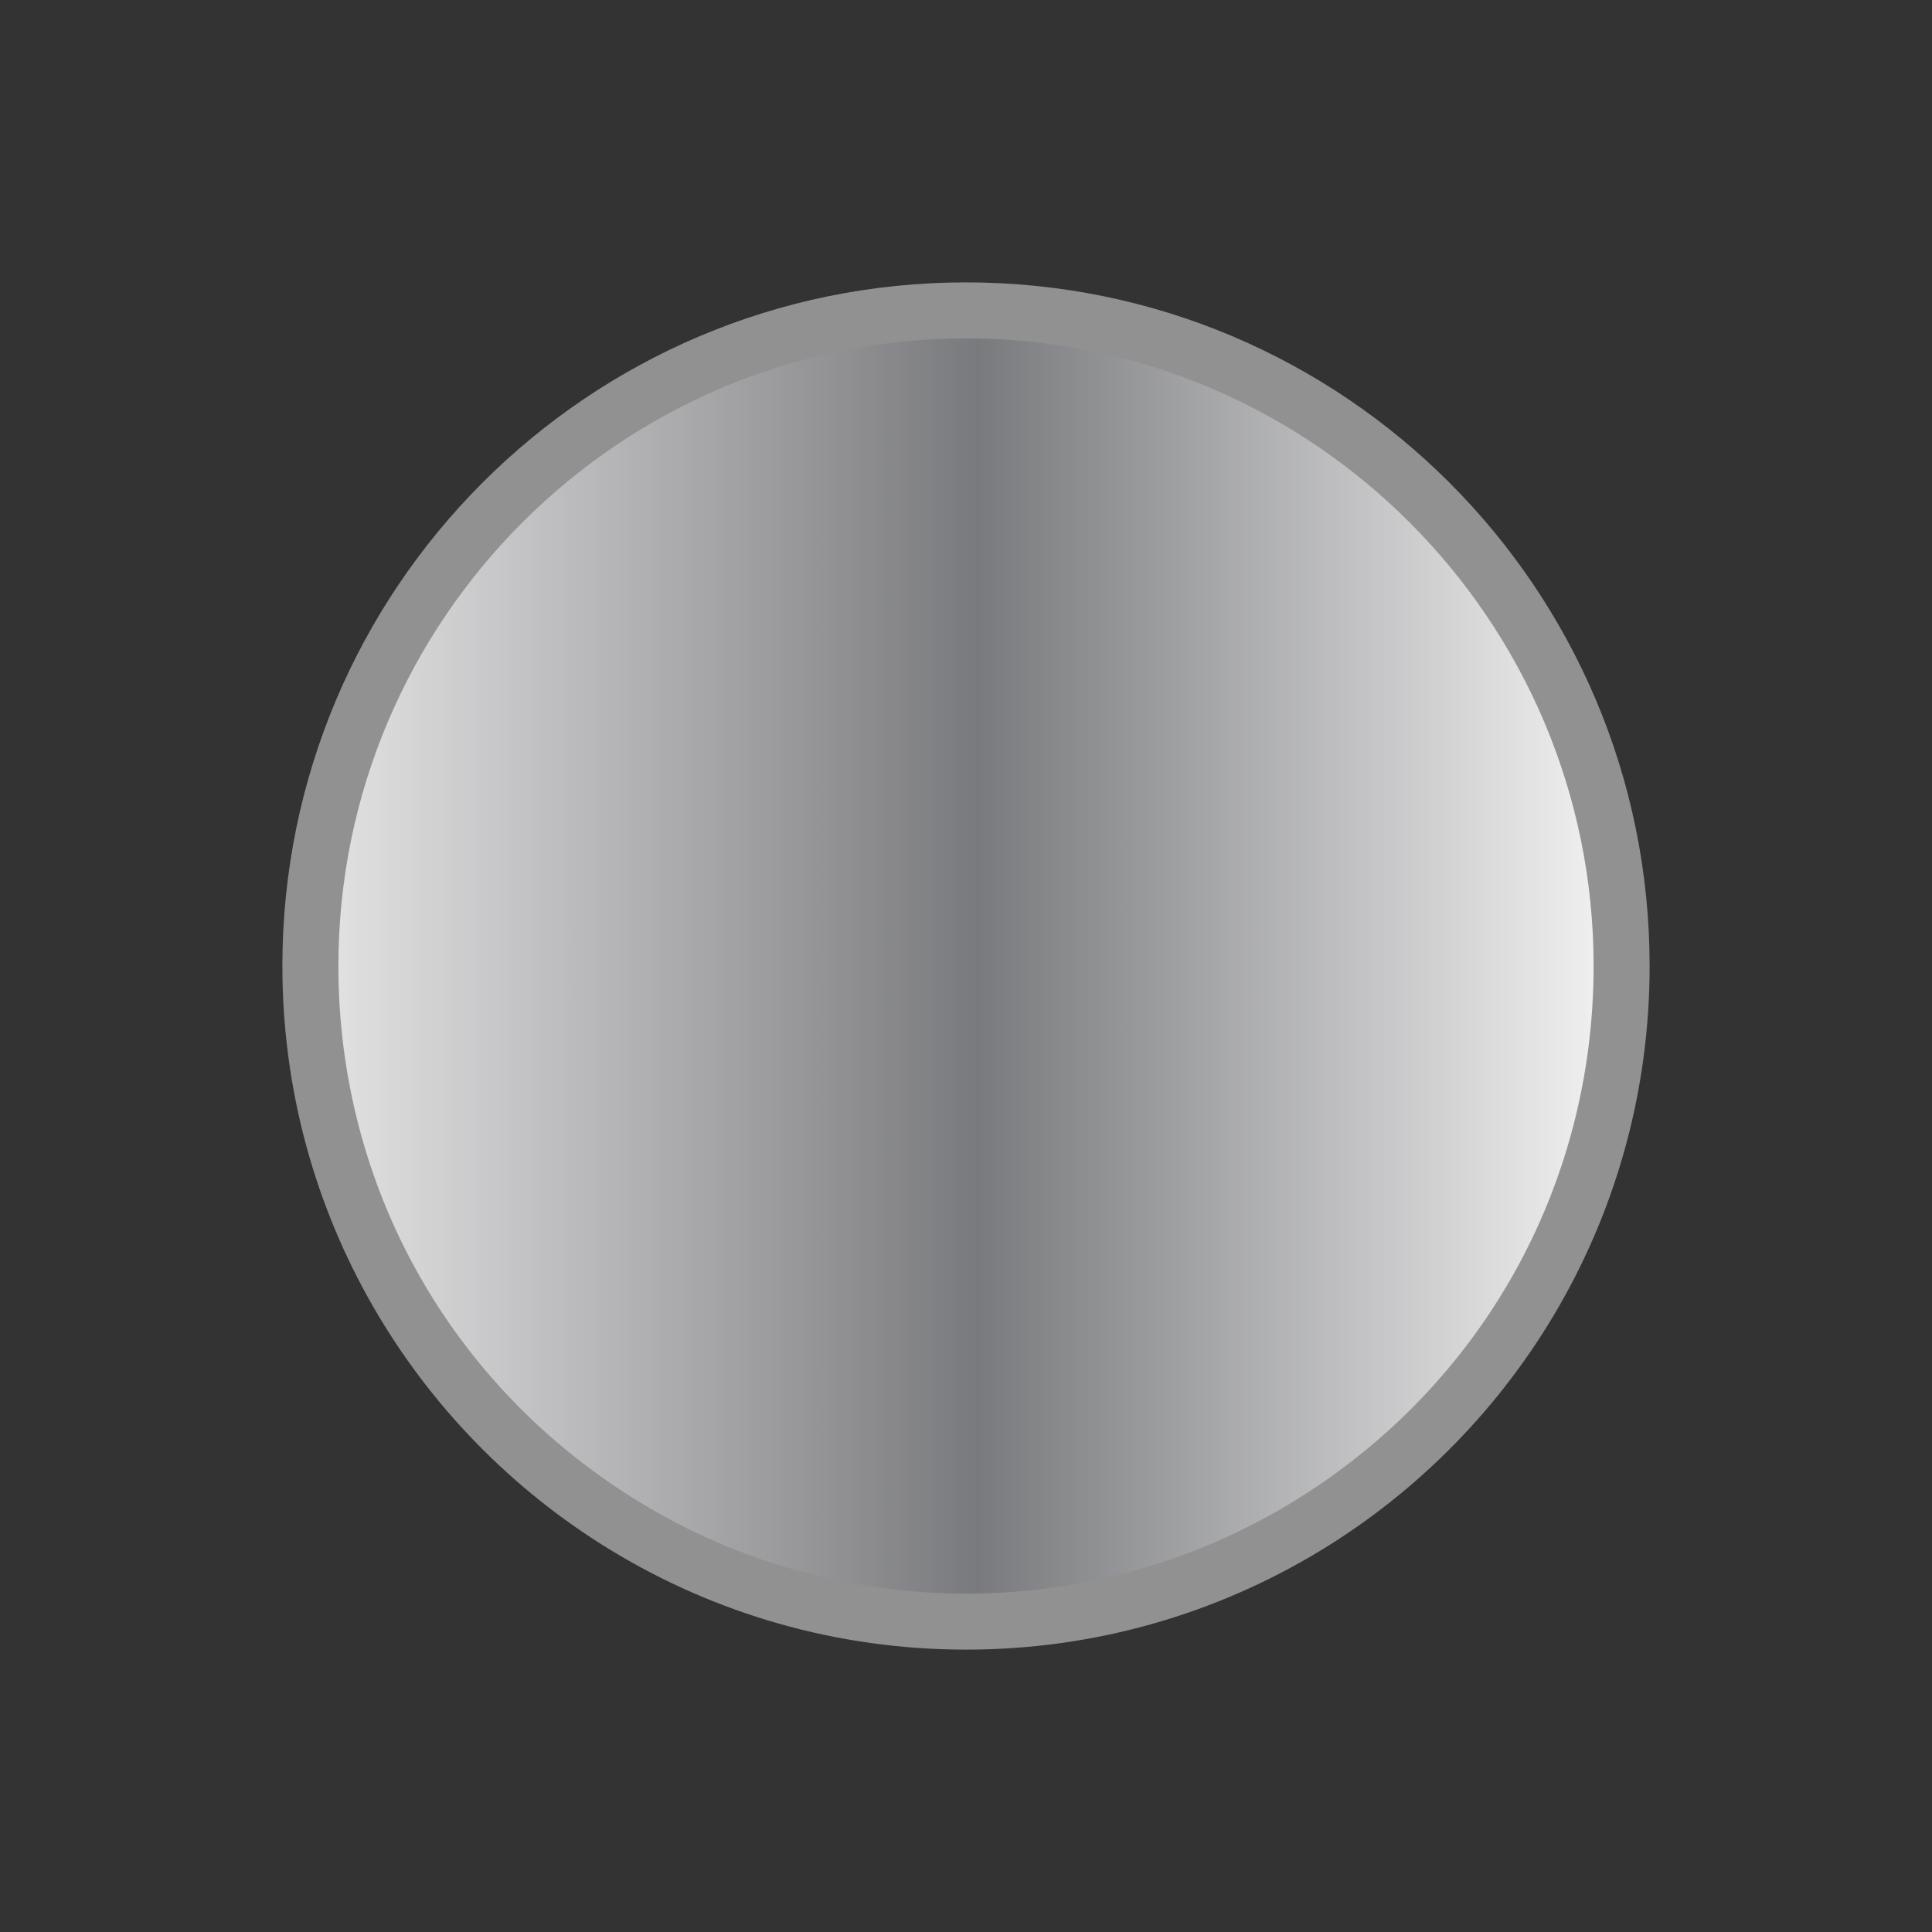 <?xml version="1.0" encoding="utf-8"?>
<!-- Generator: Adobe Illustrator 16.0.0, SVG Export Plug-In . SVG Version: 6.00 Build 0)  -->
<!DOCTYPE svg PUBLIC "-//W3C//DTD SVG 1.1//EN" "http://www.w3.org/Graphics/SVG/1.1/DTD/svg11.dtd">
<svg version="1.1" id="Layer_1" xmlns="http://www.w3.org/2000/svg" xmlns:xlink="http://www.w3.org/1999/xlink" x="0px" y="0px"
	 width="138px" height="138px" viewBox="0 0 138 138" enable-background="new 0 0 138 138" xml:space="preserve">
<rect x="0" y="0" width="138" height="138" fill="#333333" stroke="none"/>
<linearGradient id="SVGID_1_" gradientUnits="userSpaceOnUse" x1="128" y1="69.082" x2="-7.36" y2="69.082">
	<stop  offset="0.059" style="stop-color:#FFFFFF"/>
	<stop  offset="0.43" style="stop-color:#797A7D"/>
	<stop  offset="0.526" style="stop-color:#98989B"/>
	<stop  offset="0.773" style="stop-color:#E2E2E3"/>
	<stop  offset="0.887" style="stop-color:#FFFFFF"/>
</linearGradient>
<circle fill="url(#SVGID_1_)" cx="69.082" cy="69.082" r="46.748"/>
<g>
	<path fill="#919191" d="M69,24.17c24.72,0,44.83,20.111,44.83,44.83c0,15.794-8.066,30.124-21.577,38.332
		c-6.996,4.251-15.037,6.498-23.253,6.498c-8.215,0-16.256-2.247-23.253-6.499C32.236,99.124,24.17,84.794,24.17,69
		C24.17,44.281,44.281,24.17,69,24.17 M69,20.17c-26.97,0-48.83,21.86-48.83,48.83c0,17.69,9.41,33.19,23.5,41.75
		c7.39,4.49,16.06,7.08,25.33,7.08c9.27,0,17.94-2.59,25.33-7.08c14.09-8.56,23.5-24.06,23.5-41.75
		C117.83,42.03,95.97,20.17,69,20.17L69,20.17z"/>
</g>
</svg>
